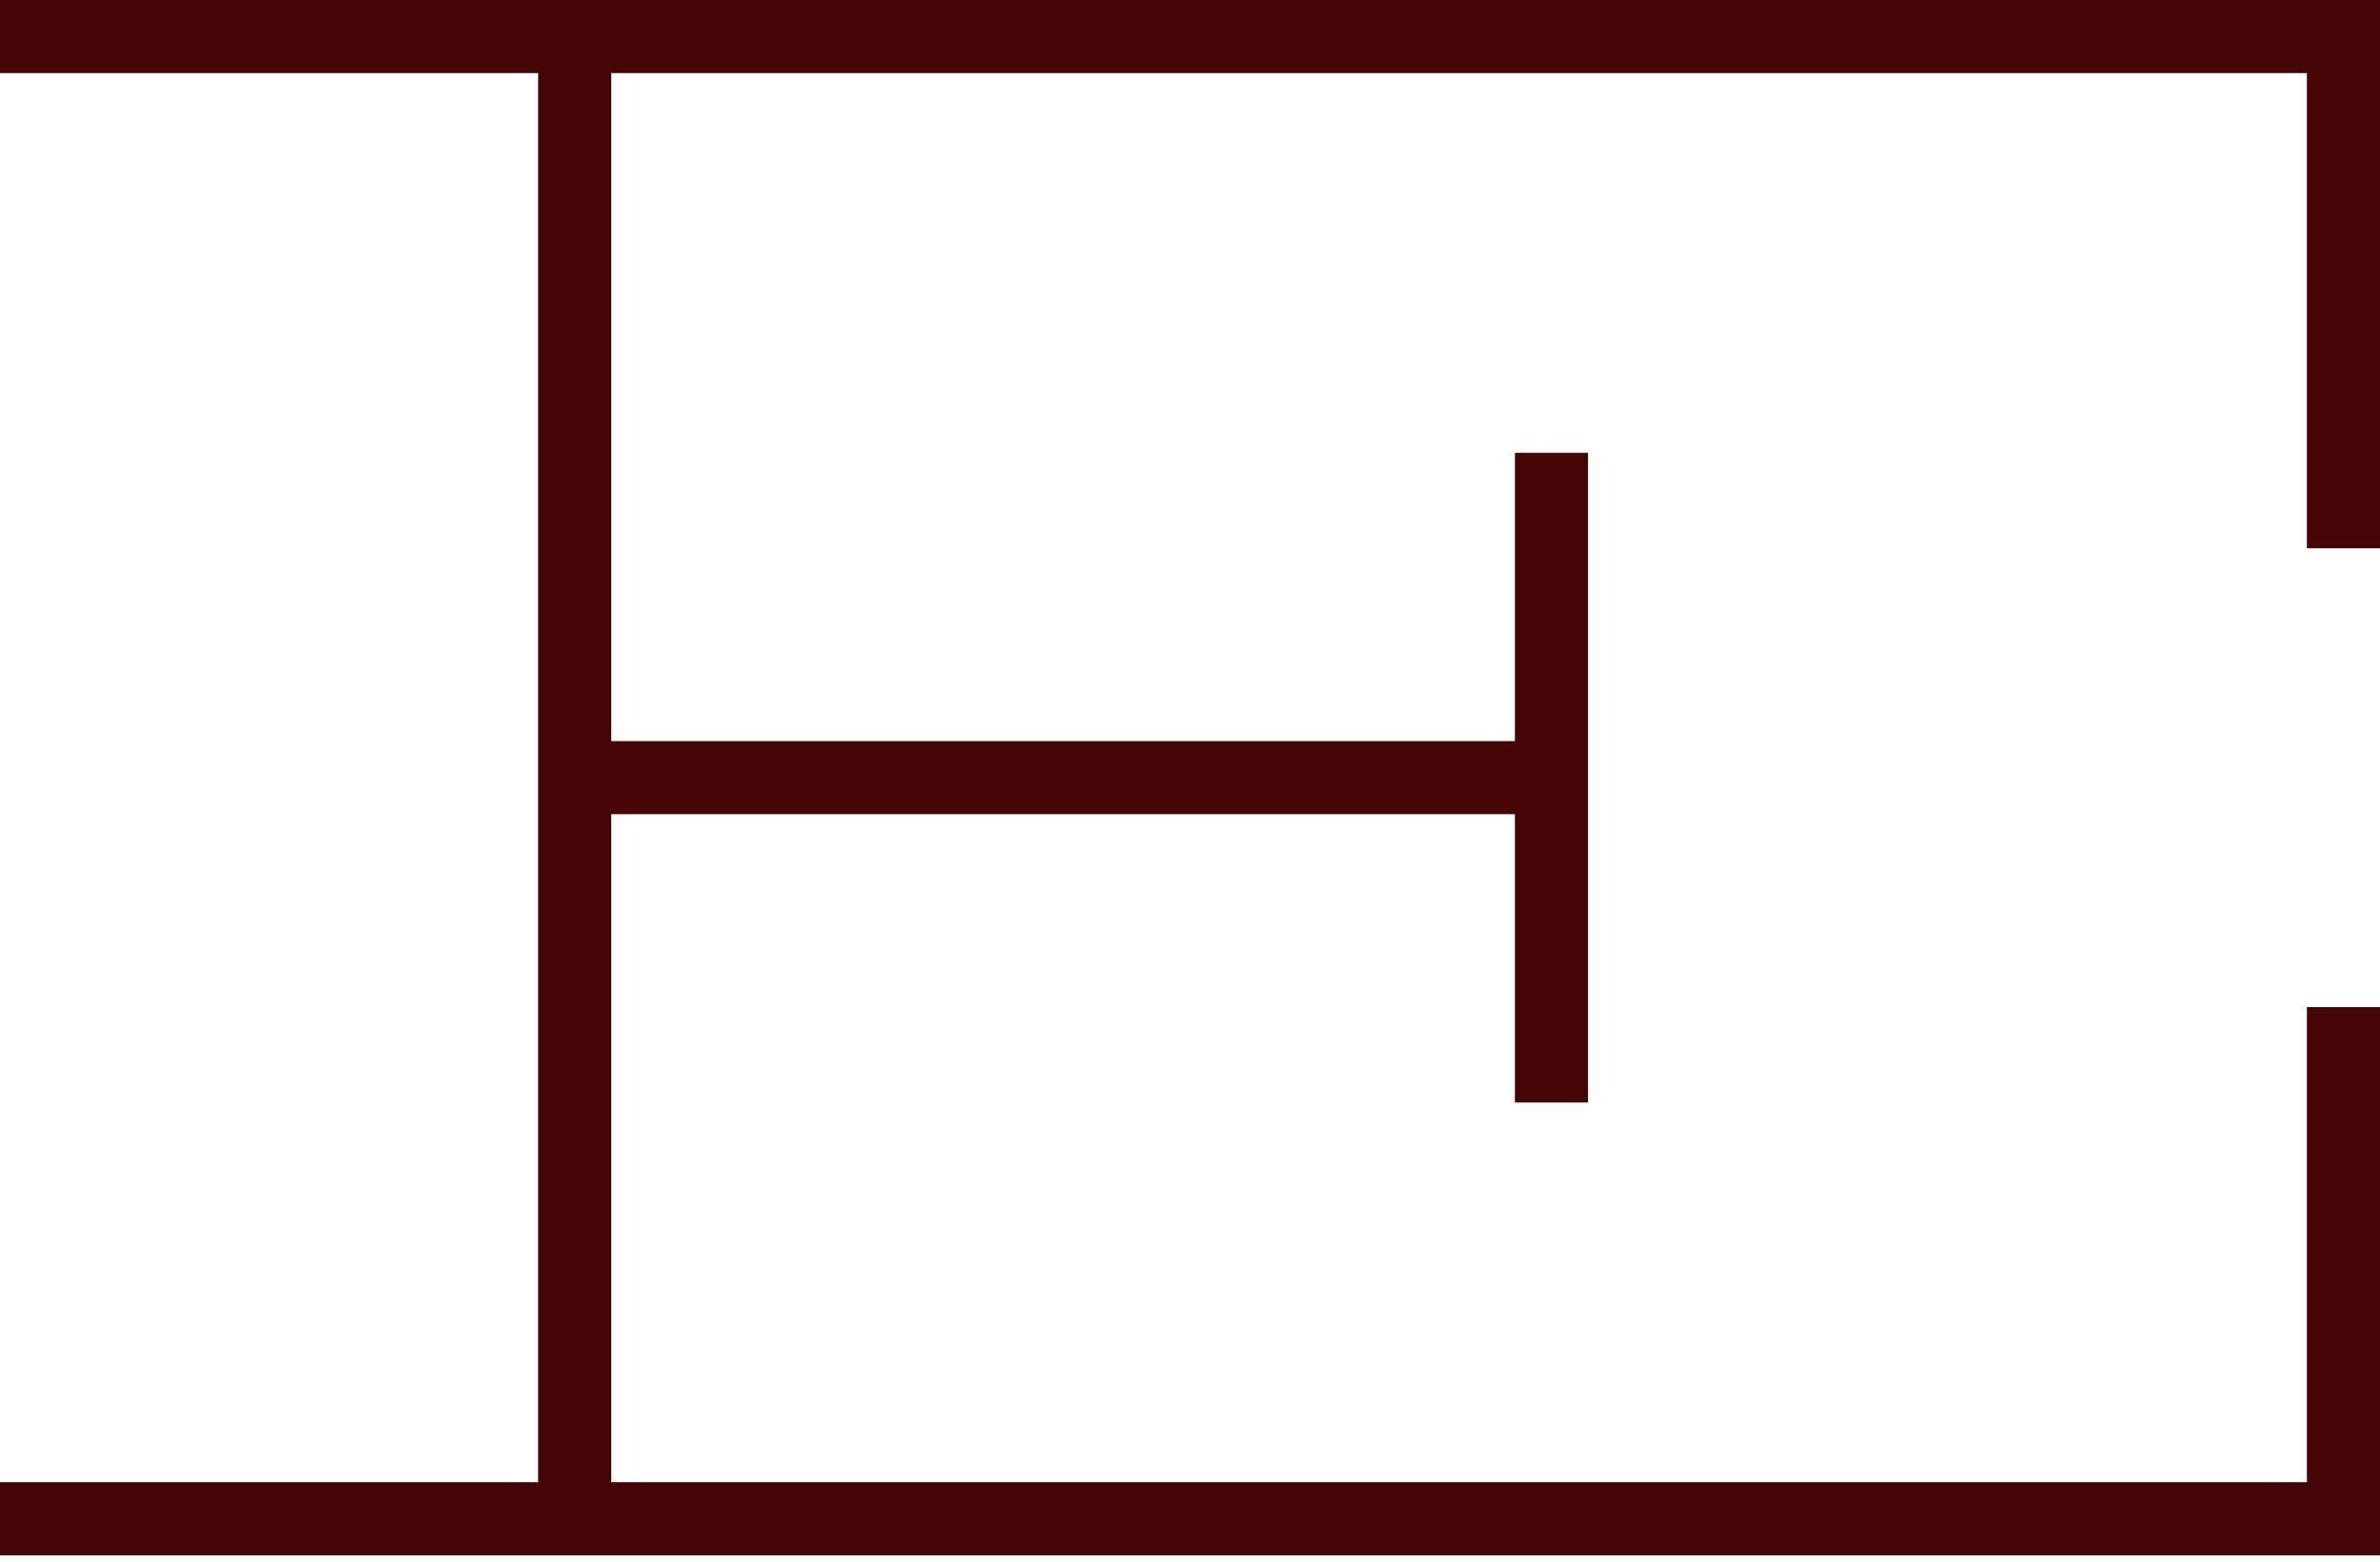 <?xml version="1.0" encoding="UTF-8"?> <svg xmlns="http://www.w3.org/2000/svg" width="352" height="231" viewBox="0 0 352 231" fill="none"> <path fill-rule="evenodd" clip-rule="evenodd" d="M352 219.249L352 148.969L341.188 148.969L341.188 219.249L90.403 219.249L90.403 10.812L341.188 10.812L341.188 81.092L352 81.092L352 10.812L352 1.52588e-05L0 -1.53864e-05L-4.72619e-07 10.812L79.591 10.812L79.591 219.249L-9.58369e-06 219.249L-1.00563e-05 230.062L79.591 230.062L90.403 230.062L352 230.062L352 230.061L352 219.249ZM234.868 109.625L234.868 66.977L224.055 66.977L224.055 109.625L90.403 109.625L90.403 120.437L224.055 120.437L224.055 163.086L234.868 163.086L234.868 120.437L234.868 109.625Z" fill="#460505"></path> </svg> 